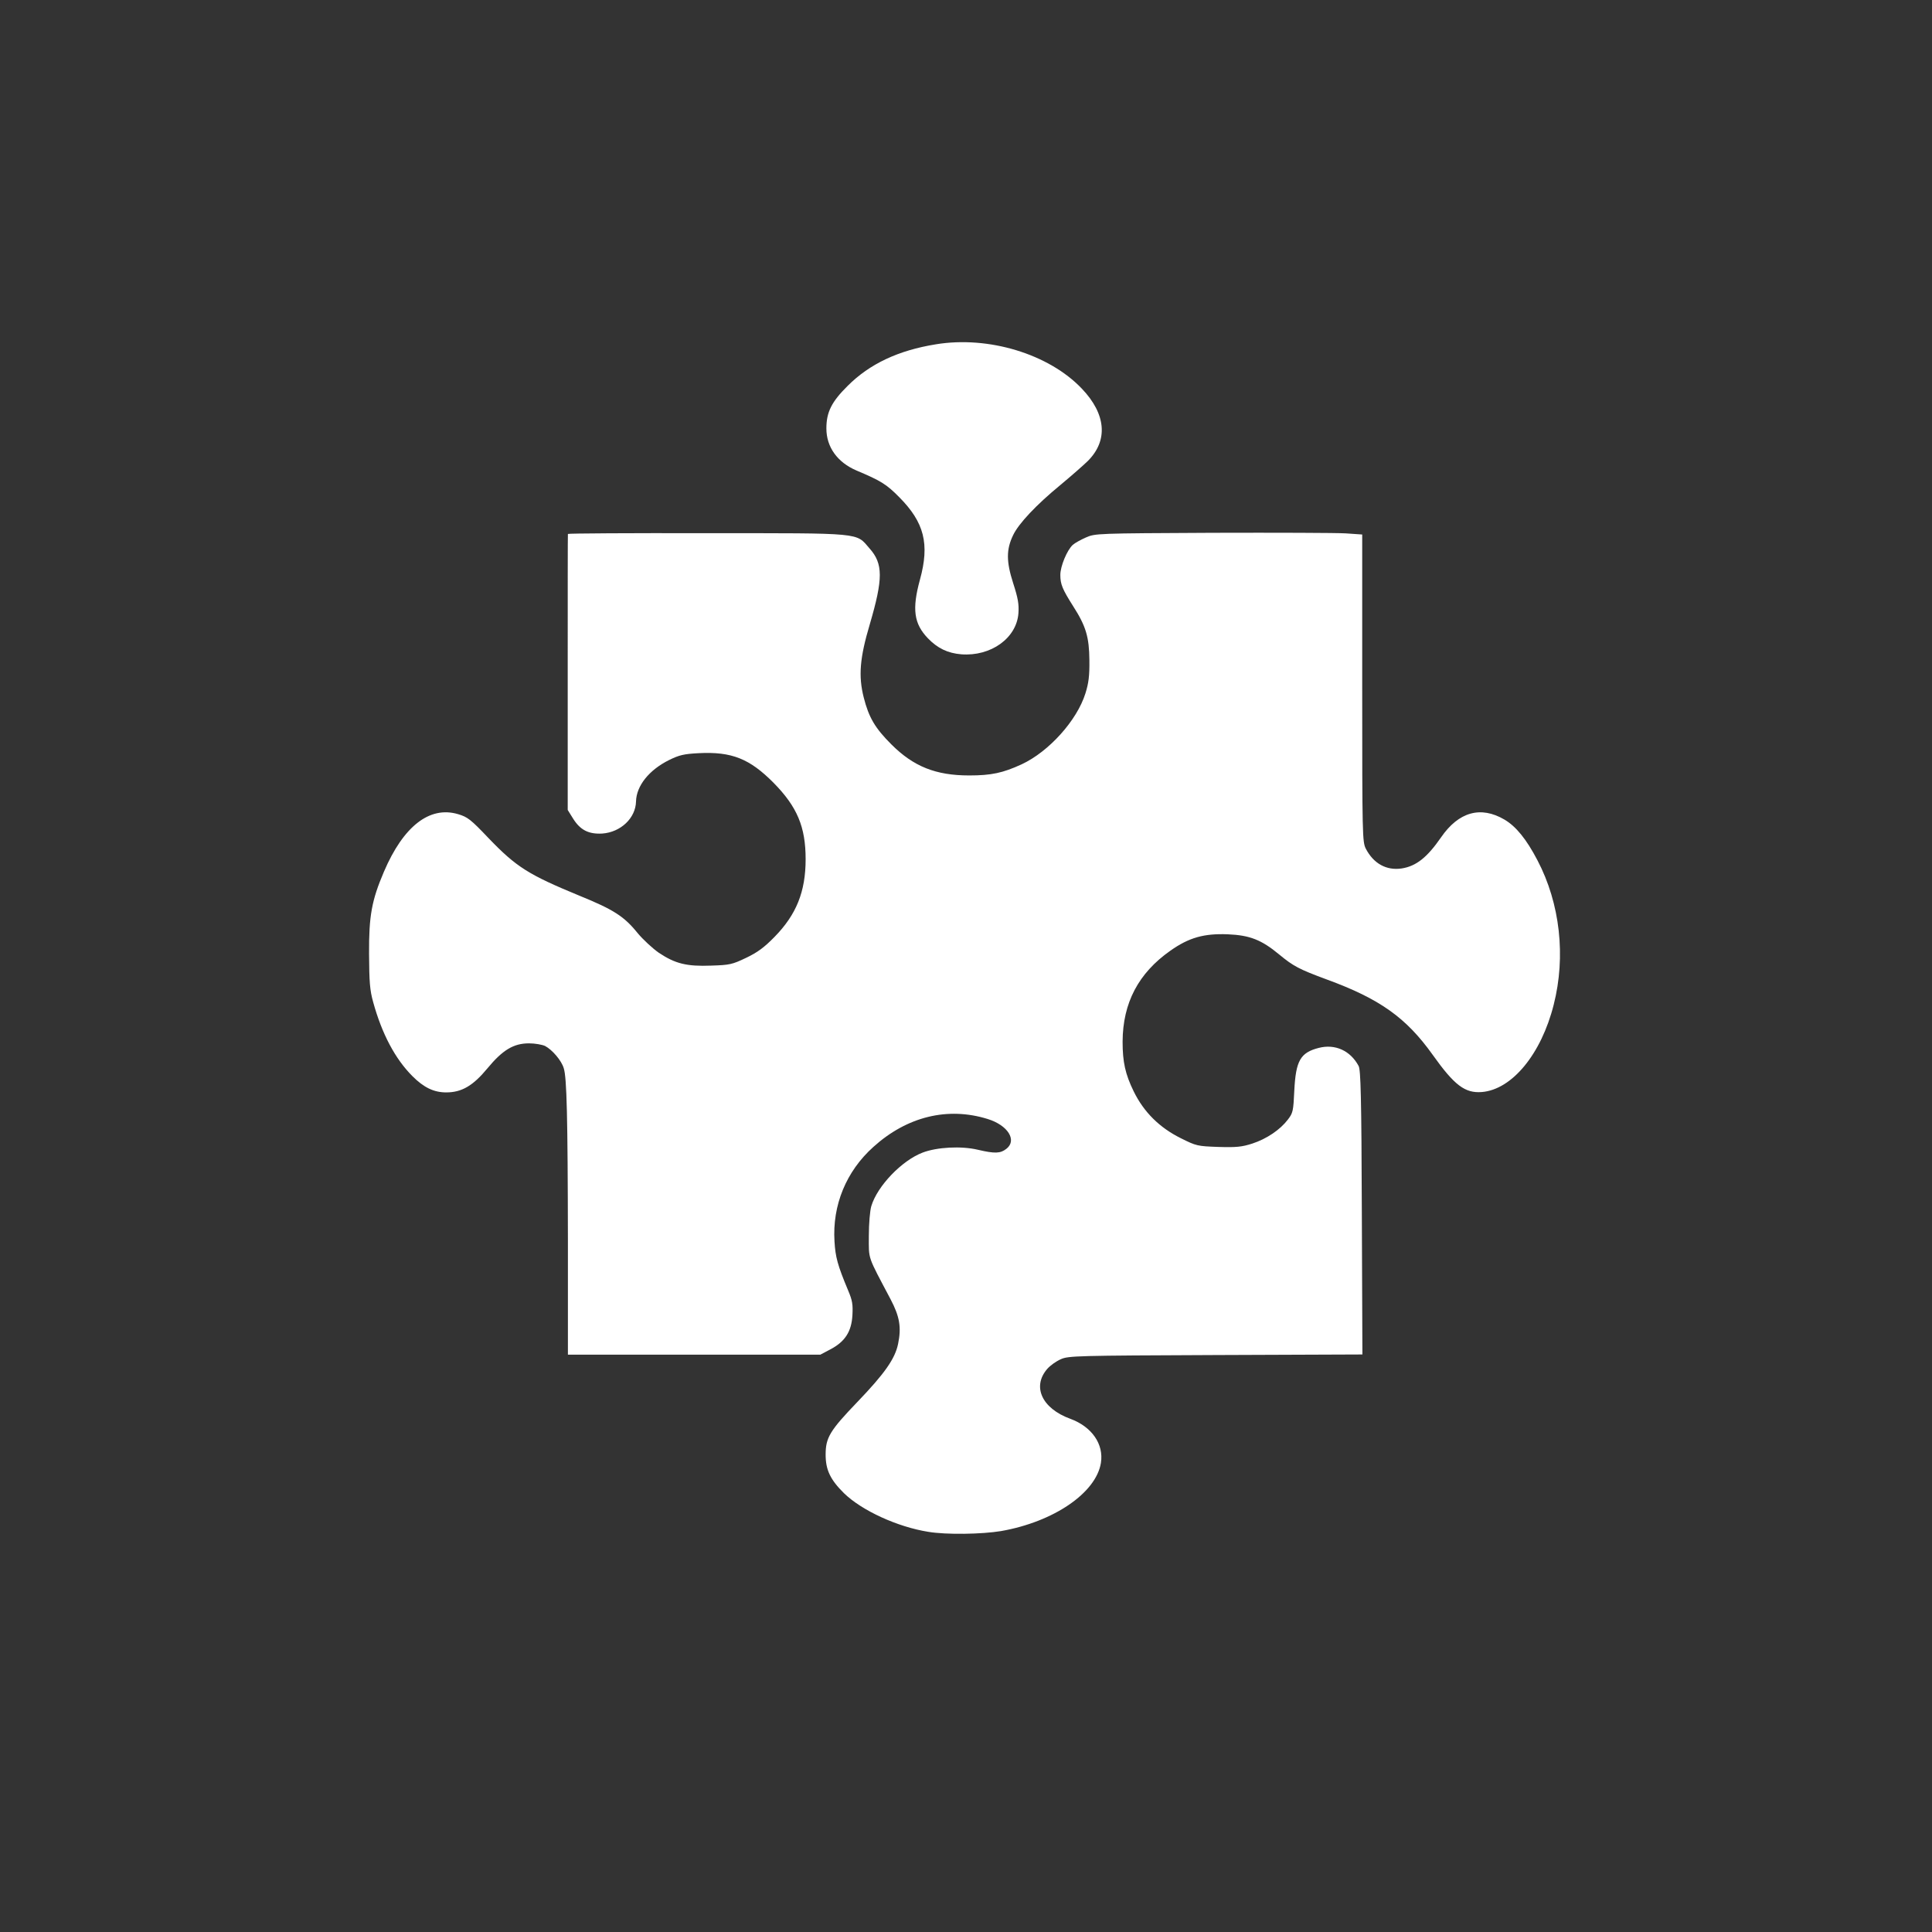 <?xml version="1.0" standalone="no"?>
<!DOCTYPE svg PUBLIC "-//W3C//DTD SVG 20010904//EN"
 "http://www.w3.org/TR/2001/REC-SVG-20010904/DTD/svg10.dtd">
<svg version="1.0" xmlns="http://www.w3.org/2000/svg"
 width="1024pt" height="1024pt" viewBox="0 0 1024 1024"
 preserveAspectRatio="xMidYMid meet">

<rect x="0" y="0" width="1024" height="1024" fill="#333333" stroke="none"/>

<g transform="translate(0,1024) scale(0.1,-0.1)"
fill="#ffffff" stroke="none">
<path d="M4960 8415 c-199 -32 -351 -104 -467 -220 -86 -85 -113 -140 -113
-226 0 -99 59 -180 160 -223 128 -54 158 -72 226 -141 133 -134 162 -248 110
-437 -43 -157 -32 -234 42 -311 51 -53 105 -79 177 -85 157 -12 294 86 303
219 3 46 -2 78 -28 158 -37 115 -37 179 0 255 29 61 122 160 251 266 60 50
125 107 145 127 108 108 97 248 -32 383 -175 184 -495 281 -774 235z"/>
<path d="M3010 7410 c-1 -3 -1 -333 -1 -734 l0 -729 28 -45 c38 -61 82 -84
155 -80 98 7 177 82 179 170 2 83 69 167 176 220 53 26 78 32 156 36 175 9
270 -29 397 -157 125 -127 170 -233 170 -405 0 -172 -49 -294 -166 -413 -54
-55 -89 -81 -150 -110 -73 -35 -87 -38 -185 -41 -129 -5 -190 10 -277 68 -33
23 -84 70 -113 105 -71 88 -127 124 -309 198 -269 111 -333 151 -481 305 -95
100 -111 112 -162 127 -150 44 -289 -64 -392 -305 -65 -152 -80 -234 -79 -435
1 -150 4 -193 22 -257 46 -167 116 -300 208 -392 60 -60 113 -86 179 -86 82 0
142 35 218 127 81 98 139 133 221 133 32 0 70 -7 85 -14 38 -20 87 -77 99
-118 16 -50 21 -254 22 -915 l0 -603 669 0 669 0 53 28 c78 41 112 94 117 181
3 57 0 78 -23 132 -56 134 -67 176 -72 259 -12 192 62 372 206 501 178 161
394 214 606 148 107 -33 157 -113 99 -158 -32 -25 -61 -26 -151 -5 -88 21
-217 14 -293 -15 -110 -42 -240 -177 -272 -284 -7 -24 -13 -92 -13 -158 0
-128 -9 -100 115 -335 49 -93 58 -150 40 -237 -16 -78 -70 -156 -216 -308
-146 -152 -168 -189 -168 -279 0 -81 25 -133 98 -205 95 -92 283 -178 446
-204 95 -16 284 -13 386 4 279 49 503 202 529 361 16 100 -48 192 -162 234
-151 55 -204 171 -122 265 16 18 48 41 72 51 39 18 88 19 820 22 l778 3 -3
752 c-2 614 -6 757 -17 777 -44 82 -125 118 -211 96 -98 -25 -122 -68 -130
-227 -5 -108 -7 -118 -34 -153 -41 -54 -112 -102 -188 -127 -56 -18 -85 -21
-181 -18 -110 4 -116 5 -198 46 -113 56 -196 138 -250 248 -45 92 -59 156 -59
264 1 206 84 363 253 482 99 70 179 92 305 87 116 -5 178 -29 272 -107 75 -62
105 -78 251 -132 282 -103 422 -203 562 -399 116 -163 172 -205 261 -198 160
13 315 201 381 463 65 256 34 536 -86 765 -59 113 -114 180 -175 216 -126 74
-243 41 -336 -94 -74 -107 -132 -153 -209 -165 -81 -12 -149 26 -190 105 -18
36 -19 70 -19 851 l0 814 -87 6 c-49 3 -367 4 -708 3 -614 -3 -620 -3 -670
-25 -27 -12 -58 -29 -69 -39 -30 -27 -66 -113 -66 -159 0 -50 11 -76 68 -166
68 -106 85 -164 86 -287 1 -82 -4 -121 -21 -175 -45 -144 -194 -309 -338 -376
-100 -46 -161 -59 -278 -59 -177 0 -295 47 -413 165 -86 86 -119 142 -146 248
-29 114 -21 210 32 388 71 242 71 321 -1 402 -74 85 -27 81 -861 81 -406 1
-738 -1 -738 -4z"/>
</g>
</svg>
